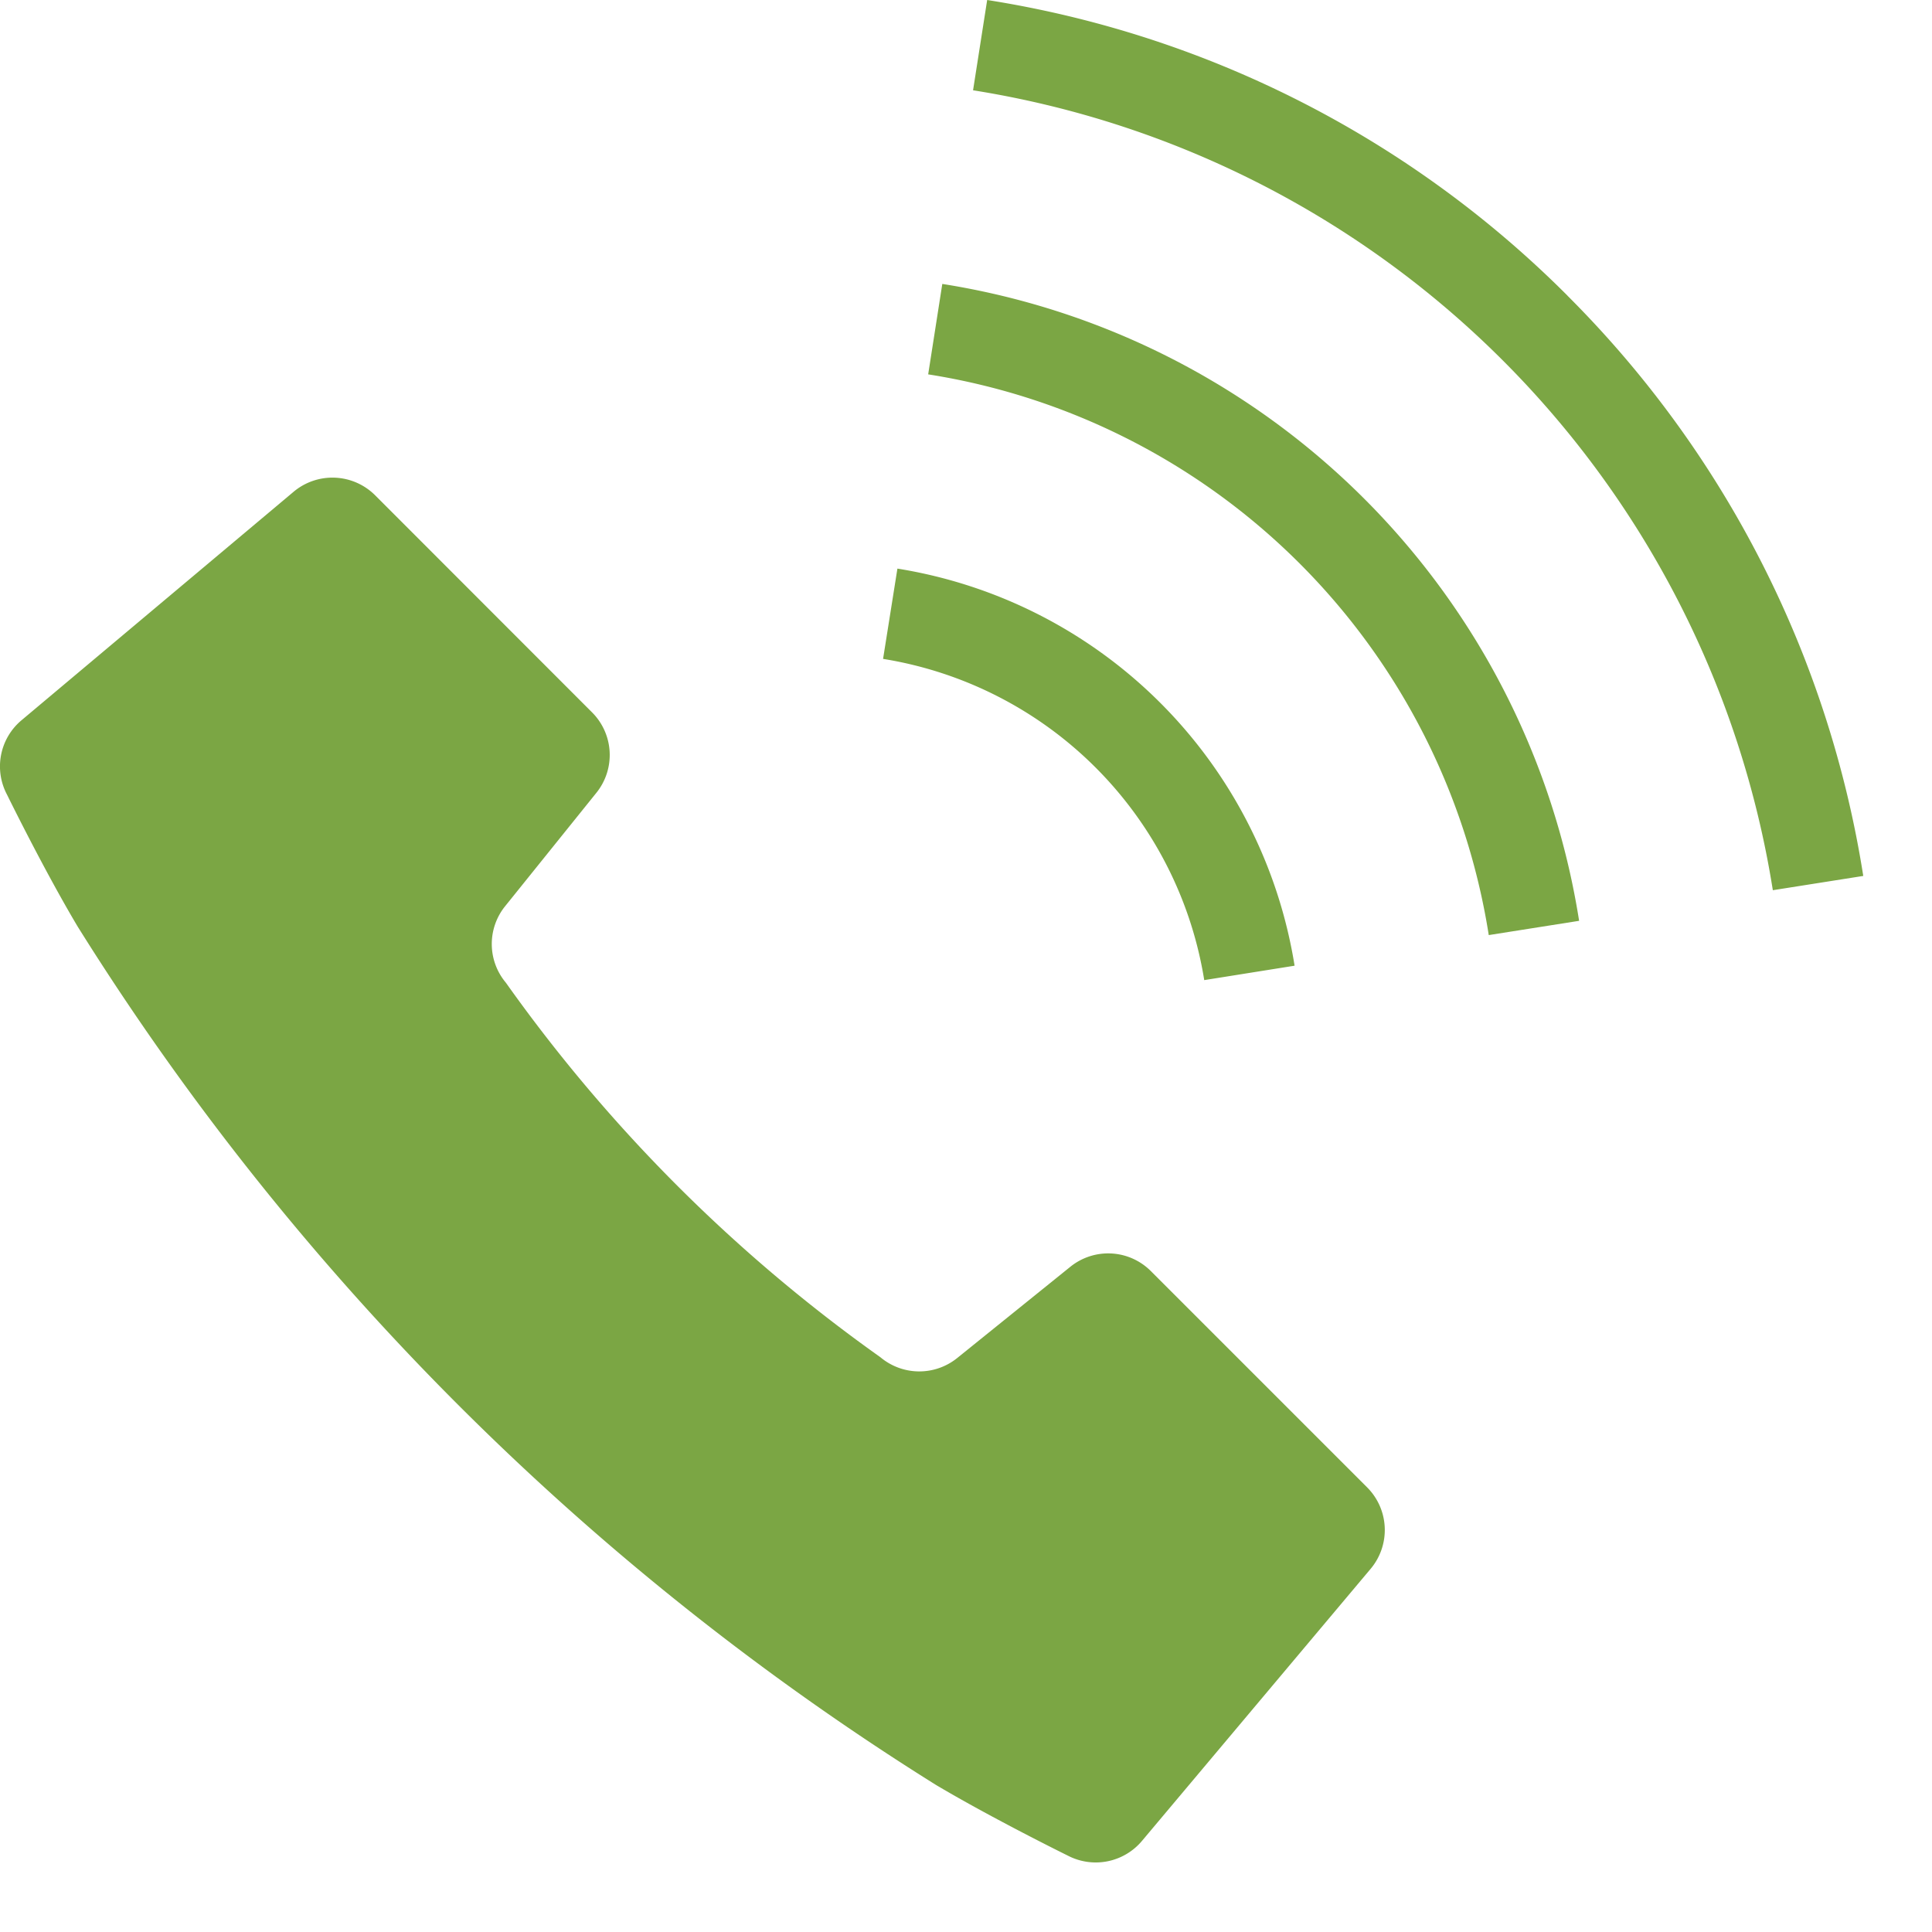 <svg width="26" height="26" fill="none" xmlns="http://www.w3.org/2000/svg"><path d="M15.487 17.105a.811.811 0 00-1.082-.058l-1.525 1.23a.813.813 0 01-1.032-.012 21.283 21.283 0 01-5.04-5.04.81.81 0 01-.01-1.03l1.228-1.526a.811.811 0 00-.058-1.082L5.05 6.667a.813.813 0 00-1.1-.048L.287 9.695a.81.81 0 00-.192 1s.492 1.005.95 1.774a36.316 36.316 0 0011.551 11.552c.77.457 1.774.951 1.774.951a.813.813 0 001-.2l3.076-3.66a.812.812 0 00-.048-1.096l-2.91-2.91zm.719-3.915l1.216-.194a6.447 6.447 0 00-5.345-5.344l-.193 1.215a5.219 5.219 0 014.322 4.322zm4.889-9.211A14.13 14.13 0 0013.285 0l-.19 1.215A12.957 12.957 0 0123.858 11.98l1.217-.192a14.134 14.134 0 00-3.98-7.808z" fill="#7BA644"/><path d="M12.681 3.821l-.19 1.217a9.066 9.066 0 017.544 7.546l1.216-.192a10.3 10.3 0 00-8.57-8.571z" fill="#7BA644"/></svg>